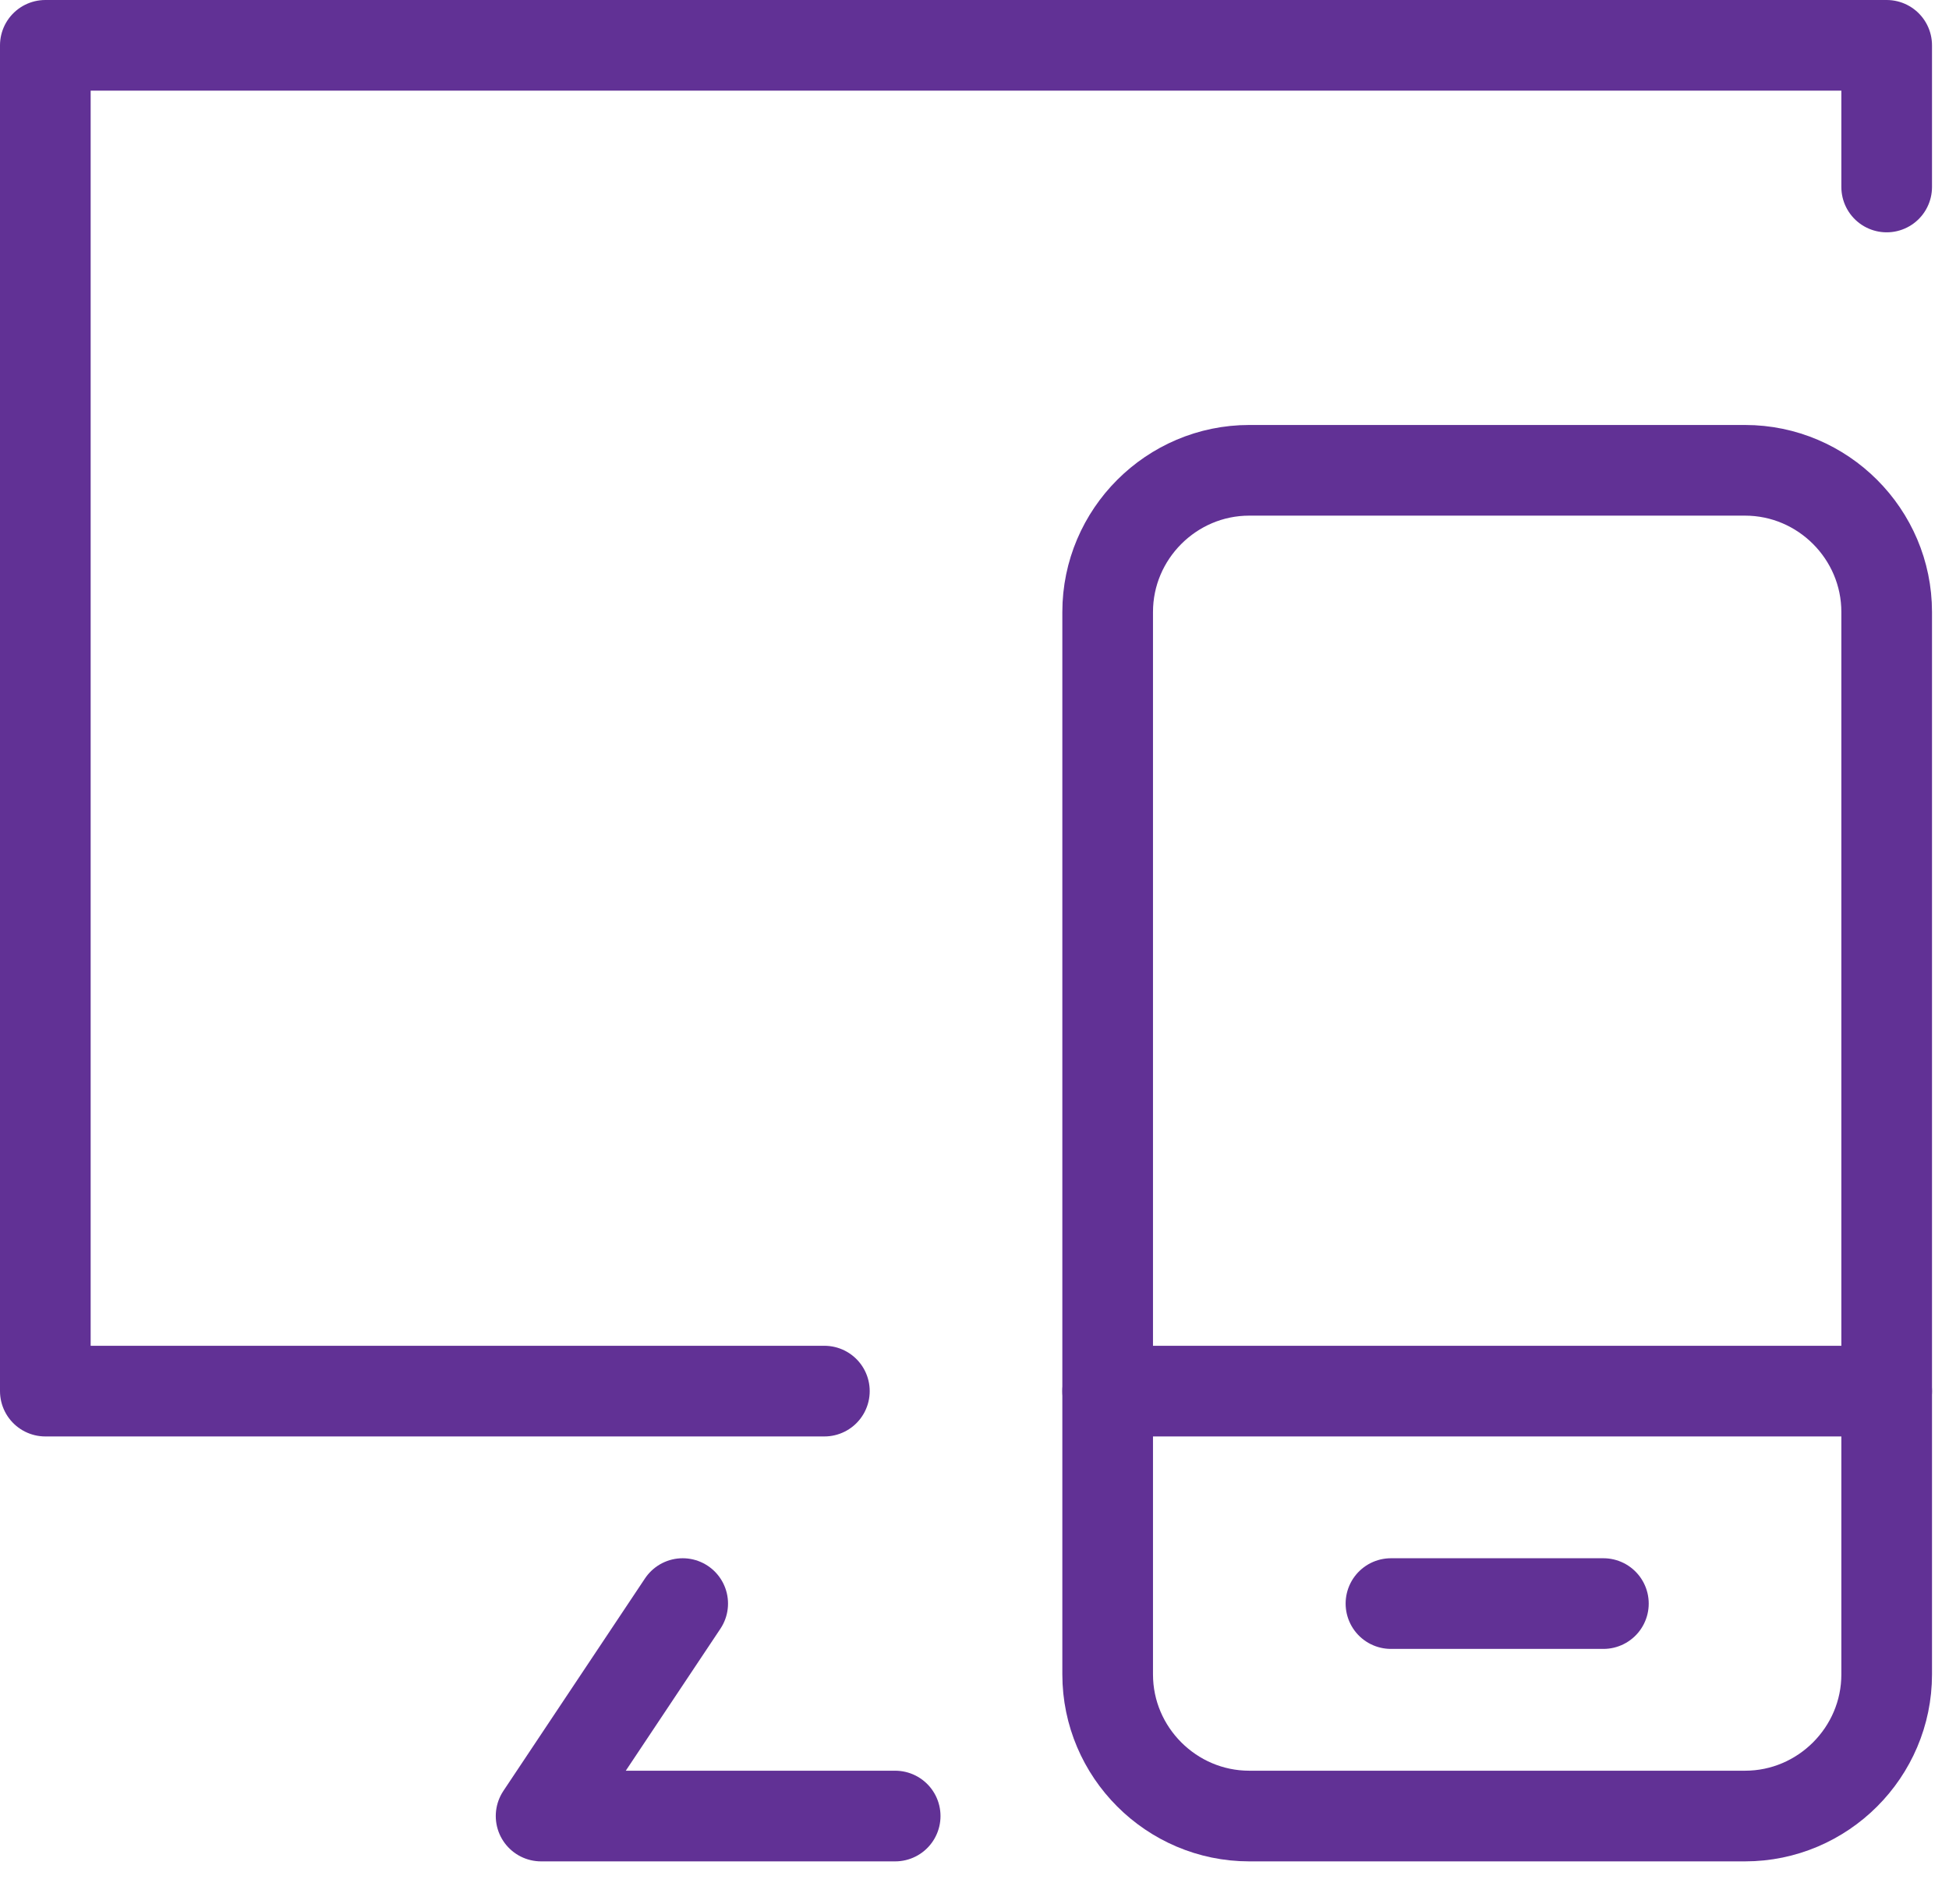 <svg width="43" height="42" viewBox="0 0 43 42" fill="none" xmlns="http://www.w3.org/2000/svg">
<path d="M41.625 4.125V1H1V30.688H18.188" stroke="#613195" stroke-width="2" stroke-miterlimit="10" stroke-linecap="round" stroke-linejoin="round"/>
<path d="M19.75 40.062H11.938L15.062 35.375" stroke="#613195" stroke-width="2" stroke-miterlimit="10" stroke-linecap="round" stroke-linejoin="round"/>
<path d="M38.5 40.062H27.562C25.844 40.062 24.438 38.656 24.438 36.938V13.5C24.438 11.781 25.844 10.375 27.562 10.375H38.5C40.219 10.375 41.625 11.781 41.625 13.5V36.938C41.625 38.656 40.219 40.062 38.5 40.062Z" stroke="#613195" stroke-width="2" stroke-miterlimit="10" stroke-linecap="round" stroke-linejoin="round"/>
<path d="M24.438 30.688H41.625" stroke="#613195" stroke-width="2" stroke-miterlimit="10" stroke-linecap="round" stroke-linejoin="round"/>
<path d="M30.688 35.375H35.375" stroke="#613195" stroke-width="2" stroke-miterlimit="10" stroke-linecap="round" stroke-linejoin="round"/>
</svg>
